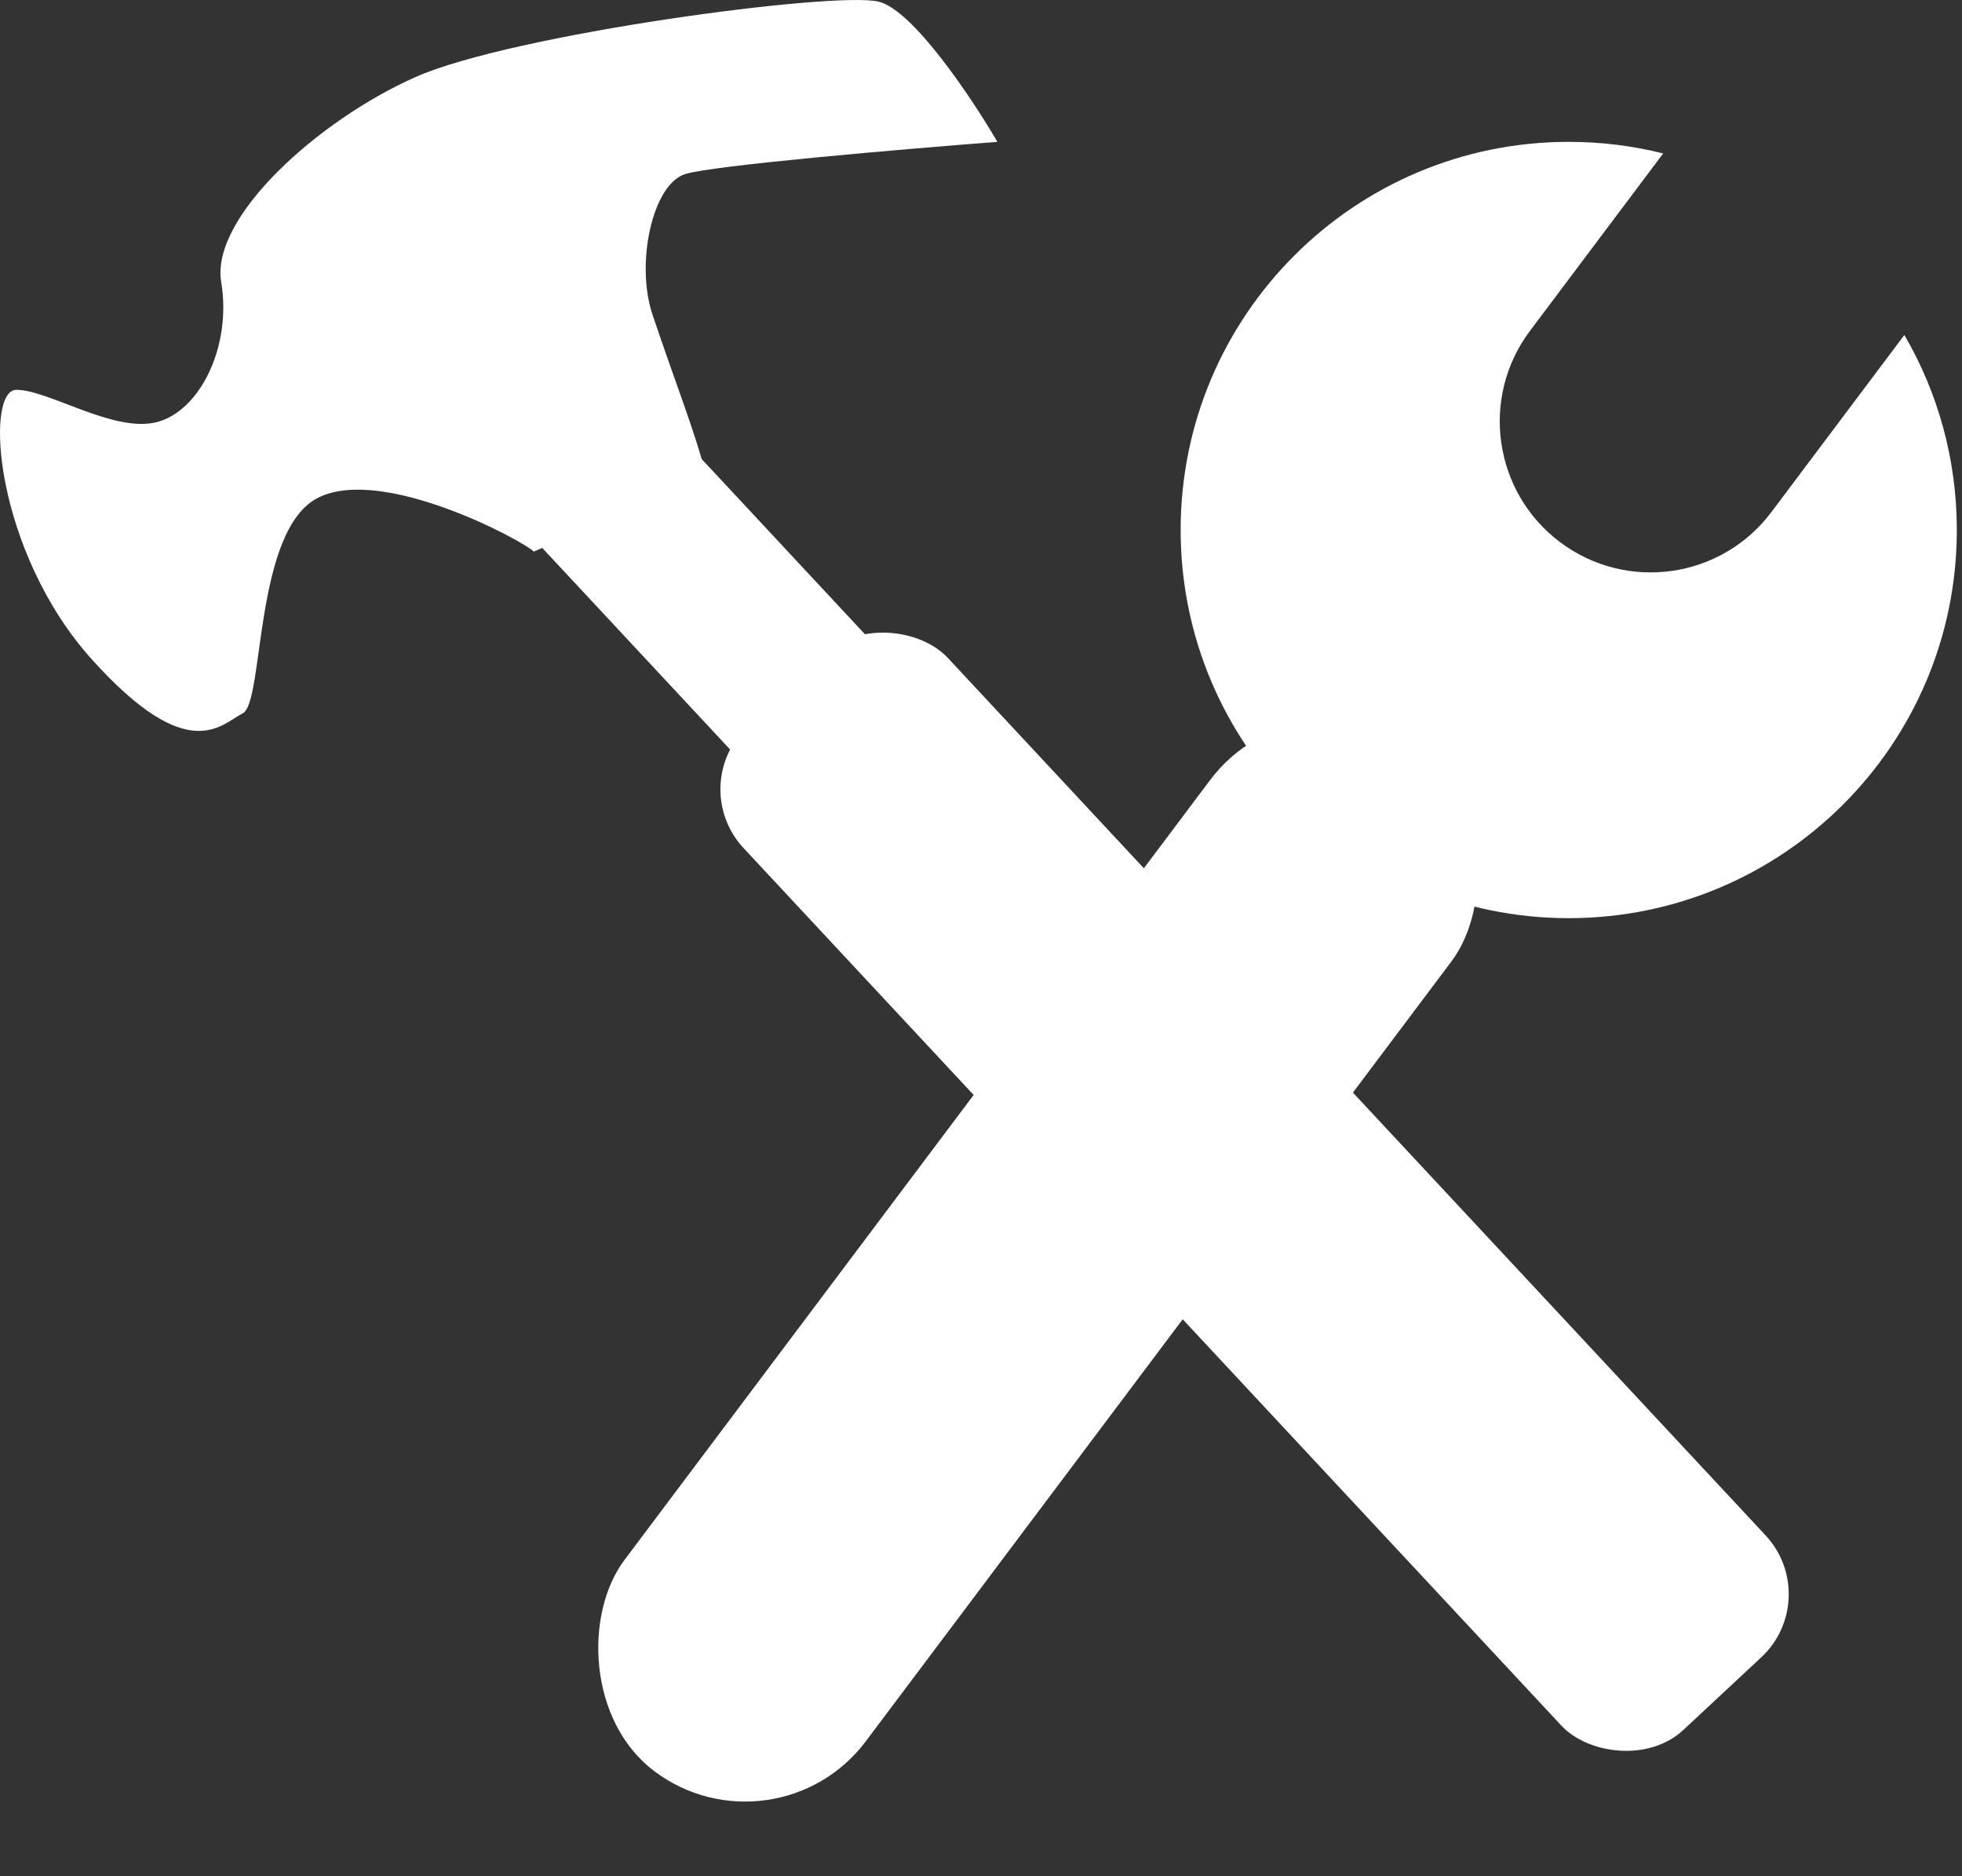 <svg width="91" height="87" viewBox="0 0 91 87" fill="none" xmlns="http://www.w3.org/2000/svg">
<rect x="0" y="0" width="91" height="87" fill="#333333" stroke="none"/>
<rect x="60.329" y="30.578" width="14" height="59.229" rx="7" transform="rotate(36.908 60.329 30.578)" fill="white"/>
<path fill-rule="evenodd" clip-rule="evenodd" d="M77.141 7.115C75.739 6.764 74.271 6.578 72.76 6.578C62.819 6.578 54.76 14.636 54.76 24.578C54.76 34.519 62.819 42.578 72.76 42.578C82.701 42.578 90.76 34.519 90.76 24.578C90.76 21.281 89.874 18.192 88.327 15.534L82.158 23.748C79.837 26.839 75.449 27.463 72.357 25.141C69.266 22.819 68.642 18.431 70.964 15.34L77.141 7.115Z" fill="white"/>
<rect x="84.617" y="74.126" width="12.943" height="63.634" rx="4" transform="rotate(137.012 84.617 74.126)" fill="white"/>
<rect x="45.051" y="34.705" width="8.219" height="27.74" rx="4" transform="rotate(137.012 45.051 34.705)" fill="white"/>
<path d="M14.76 23.078C17.76 21.578 24.26 25.078 24.76 25.578L32.76 22.078C32.26 20.078 31.26 17.578 30.26 14.578C29.47 12.206 30.26 8.578 31.76 8.078C32.96 7.678 41.927 6.911 46.26 6.578C45.093 4.578 42.36 0.478 40.76 0.078C38.76 -0.422 23.76 1.578 19.26 3.578C14.76 5.578 9.76 10.078 10.26 13.078C10.76 16.078 9.26 19.078 7.26 19.578C5.26 20.078 2.26 18.078 0.76 18.078C-0.74 18.078 -0.24 25.578 4.26 30.578C8.76 35.578 10.26 33.578 11.26 33.078C12.26 32.578 11.76 24.578 14.76 23.078Z" fill="white"/>
</svg>
